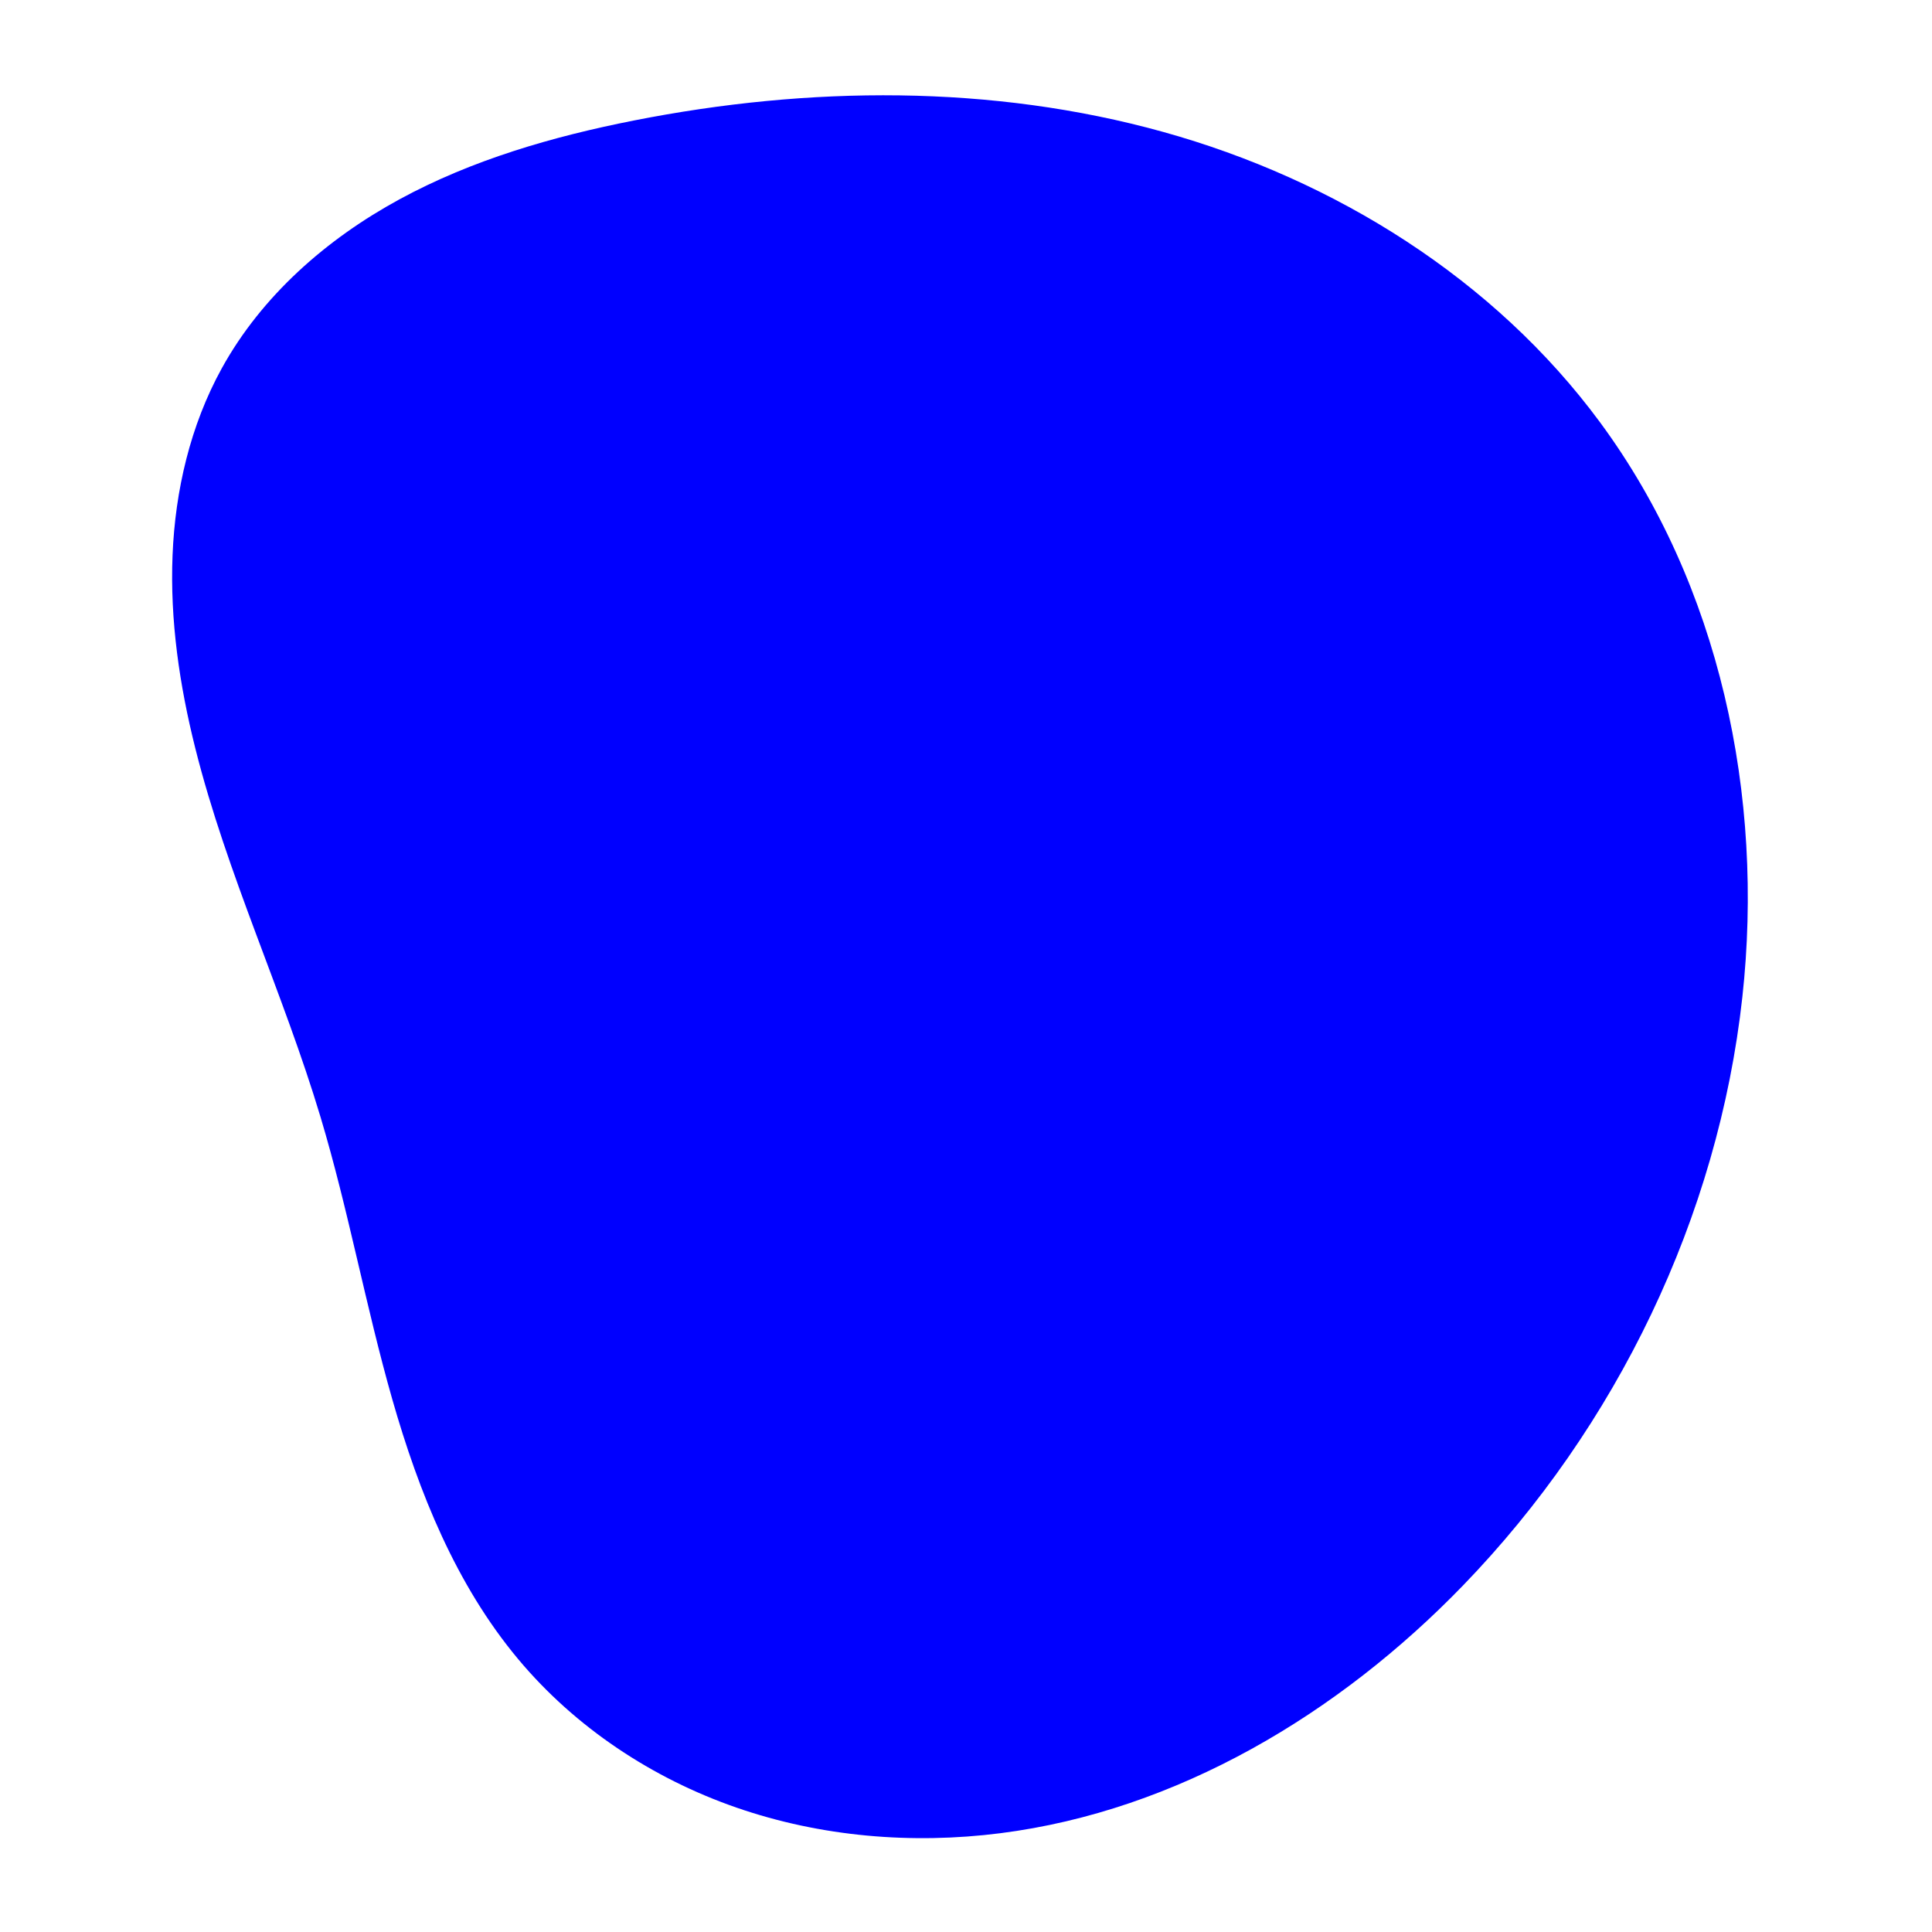 <svg version="1.0" preserveAspectRatio="xMidYMid meet" height="500" viewBox="0 0 375 375" zoomAndPan="magnify" width="500" xmlns:xlink="http://www.w3.org/1999/xlink" xmlns="http://www.w3.org/2000/svg"><path fill-rule="nonzero" fill-opacity="1" d="M 123.027 23.391 C 107.258 26.504 91.617 31.023 77.496 38.711 C 63.379 46.398 50.789 57.43 43.035 71.512 C 36.949 82.562 34.004 95.18 33.492 107.781 C 32.98 120.387 34.836 133 37.906 145.234 C 44.047 169.703 54.98 192.703 62.23 216.867 C 67.637 234.895 70.969 253.488 76.137 271.586 C 81.309 289.688 88.504 307.59 100.574 322.031 C 111.668 335.309 126.625 345.203 142.973 350.863 C 159.32 356.523 177.016 358.008 194.18 355.824 C 228.504 351.453 259.895 332.621 283.957 307.754 C 313.801 276.914 333.492 236.207 338.188 193.547 C 342.477 154.57 333.848 113.539 310.574 81.98 C 290.055 54.152 259.09 34.871 225.781 25.609 C 192.473 16.348 156.945 16.691 123.027 23.391 Z M 123.027 23.391" fill="#0000ff"></path></svg>
